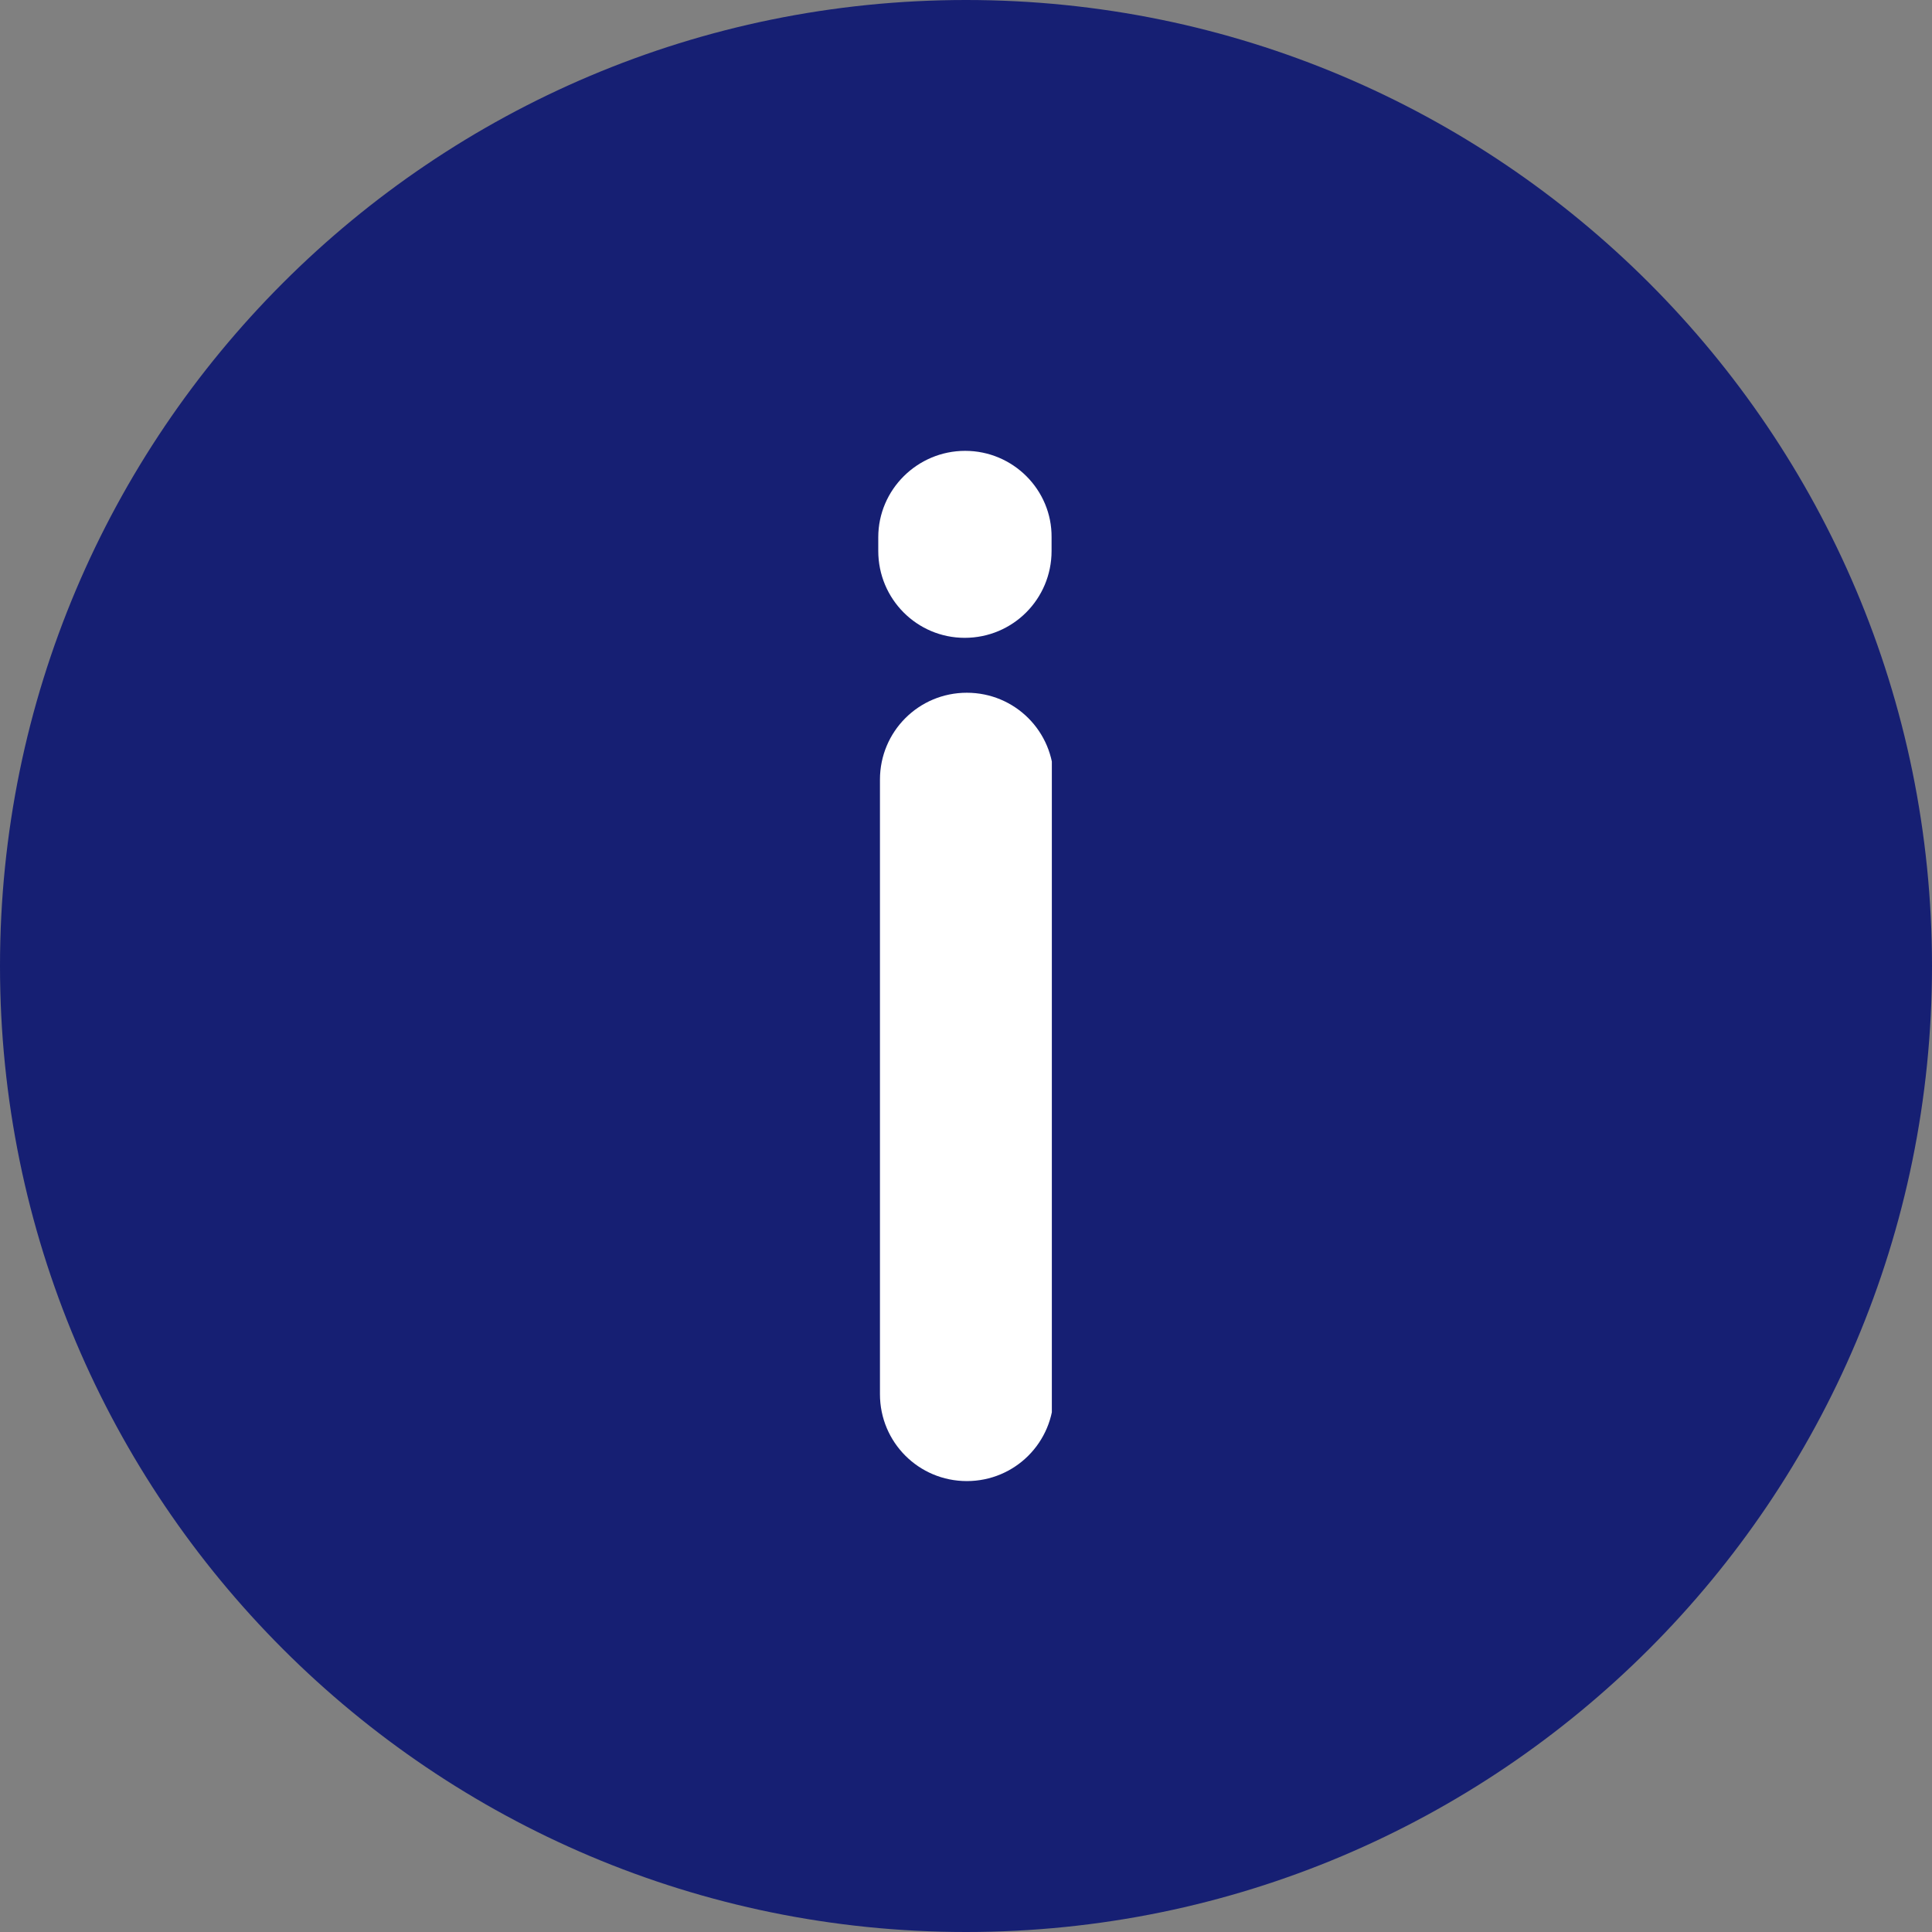 <svg xmlns="http://www.w3.org/2000/svg" xmlns:xlink="http://www.w3.org/1999/xlink" width="256" zoomAndPan="magnify" viewBox="0 0 192 192" height="256" preserveAspectRatio="xMidYMid meet" version="1.0"><rect x="0" y="0" width="192" height="192" fill="#808080" stroke="none"/><defs><clipPath id="092ae5310b"><path d="M 96 0 C 42.98 0 0 42.98 0 96 C 0 149.02 42.98 192 96 192 C 149.02 192 192 149.02 192 96 C 192 42.98 149.02 0 96 0 Z M 96 0 " clip-rule="nonzero"/></clipPath><clipPath id="1c5f910c74"><path d="M 87.281 44.703 L 104.531 44.703 L 104.531 64 L 87.281 64 Z M 87.281 44.703 " clip-rule="nonzero"/></clipPath><clipPath id="42a5e6425d"><path d="M 87.281 68 L 104.531 68 L 104.531 147.453 L 87.281 147.453 Z M 87.281 68 " clip-rule="nonzero"/></clipPath></defs><g clip-path="url(#092ae5310b)"><rect x="-19.2" width="230.4" fill="#161f73" y="-19.2" height="230.4" fill-opacity="1"/></g><g clip-path="url(#1c5f910c74)"><path fill="#ffffff" d="M 95.871 63.387 C 100.652 63.387 104.504 59.535 104.504 54.75 L 104.504 53.395 C 104.547 48.699 100.695 44.805 95.914 44.805 C 91.172 44.805 87.281 48.656 87.281 53.395 L 87.281 54.75 C 87.281 59.535 91.133 63.387 95.871 63.387 Z M 95.871 63.387 " fill-opacity="1" fill-rule="nonzero"/></g><g clip-path="url(#42a5e6425d)"><path fill="#ffffff" d="M 96.082 68.844 C 91.301 68.844 87.449 72.695 87.449 77.48 L 87.449 138.551 C 87.449 143.336 91.301 147.188 96.082 147.188 C 100.867 147.188 104.719 143.336 104.719 138.551 L 104.719 77.48 C 104.719 72.695 100.867 68.844 96.082 68.844 Z M 96.082 68.844 " fill-opacity="1" fill-rule="nonzero"/></g></svg>